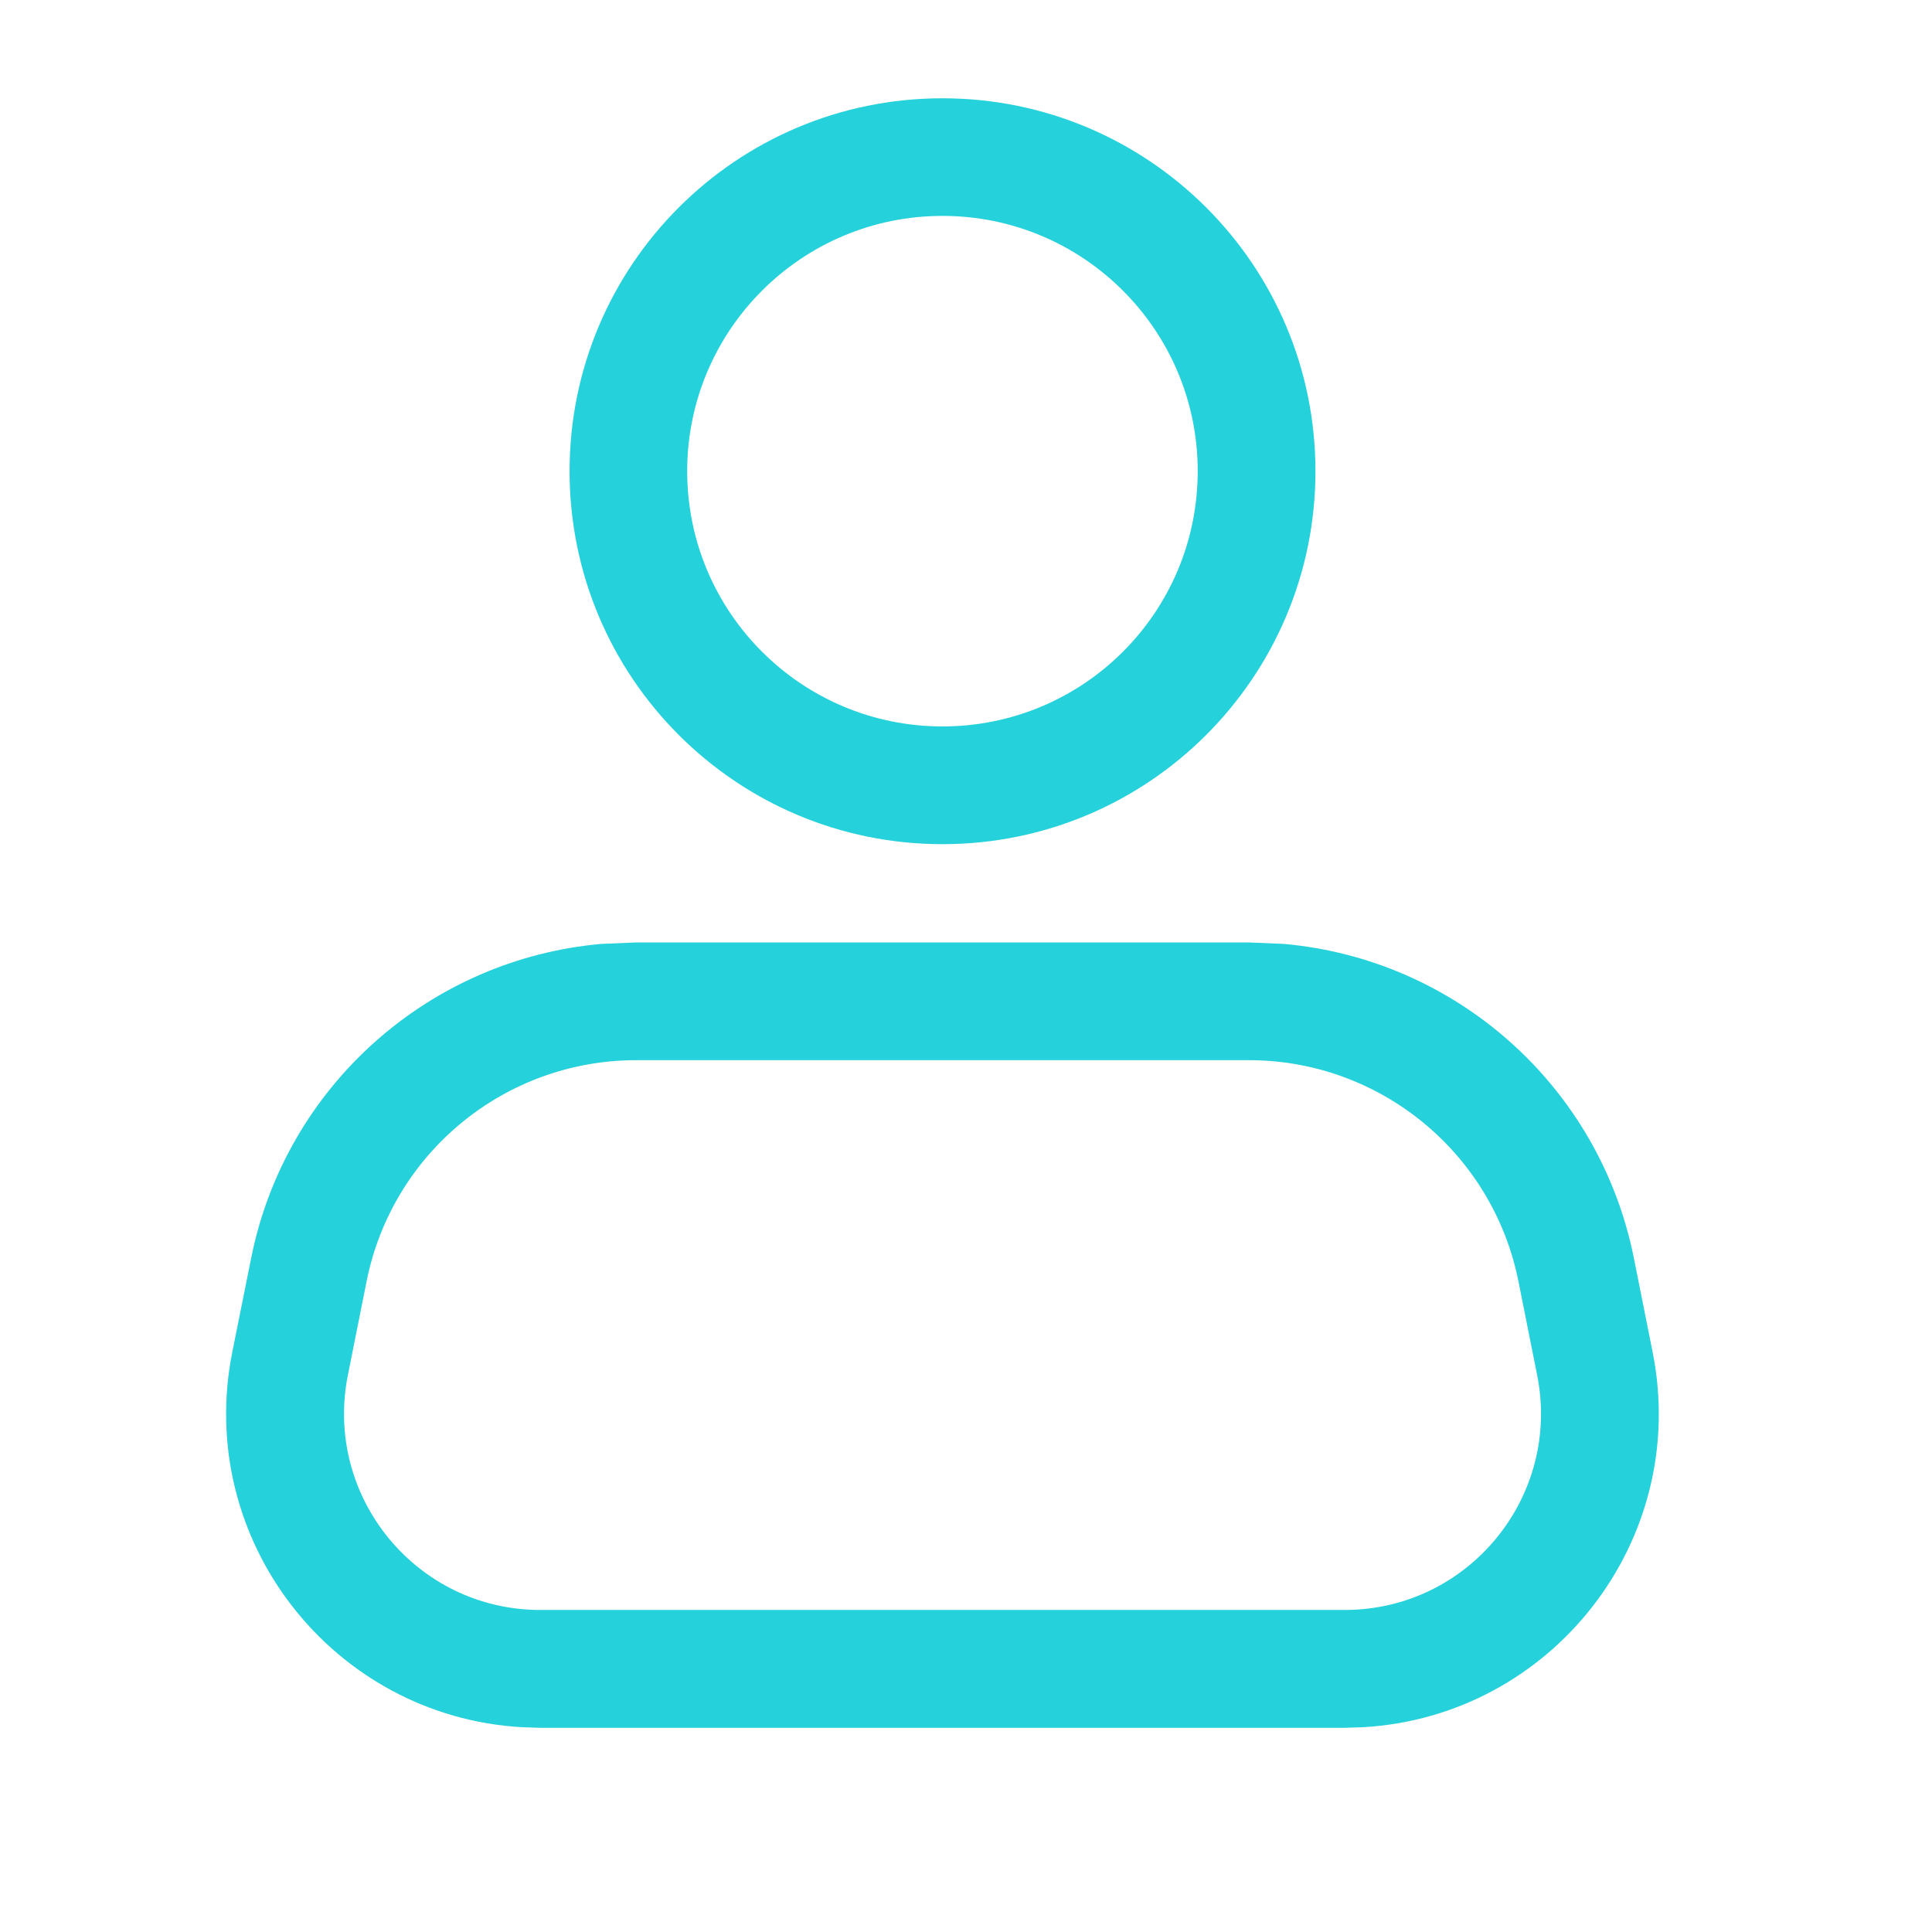 <?xml version="1.0" encoding="utf-8"?>
<svg xmlns="http://www.w3.org/2000/svg" fill="none" height="100%" overflow="visible" preserveAspectRatio="none" style="display: block;" viewBox="0 0 16 16" width="100%">
<g id="Group">
<g id="Rectangle">
</g>
<path d="M10.631 7.817C12.056 7.943 13.246 8.994 13.531 10.419L13.686 11.196C13.998 12.756 12.853 14.214 11.289 14.304L11.136 14.309H4.474L4.322 14.304C2.758 14.214 1.612 12.756 1.924 11.196L2.08 10.419C2.365 8.994 3.555 7.943 4.98 7.817L5.268 7.805H10.343L10.631 7.817ZM5.268 8.78C4.183 8.78 3.249 9.546 3.036 10.611L2.881 11.388C2.68 12.394 3.449 13.333 4.474 13.333H11.136C12.161 13.333 12.931 12.394 12.73 11.388L12.575 10.611C12.362 9.547 11.428 8.78 10.343 8.78H5.268ZM7.805 0.814C9.511 0.814 10.894 2.196 10.894 3.902C10.894 5.608 9.511 6.991 7.805 6.991C6.099 6.991 4.717 5.609 4.717 3.902C4.717 2.196 6.099 0.814 7.805 0.814ZM7.805 1.788C6.638 1.788 5.691 2.735 5.691 3.902C5.691 5.07 6.638 6.016 7.805 6.016C8.973 6.016 9.919 5.07 9.919 3.902C9.919 2.735 8.973 1.788 7.805 1.788Z" fill="#25D1DA" id="Icon"/>
</g>
</svg>